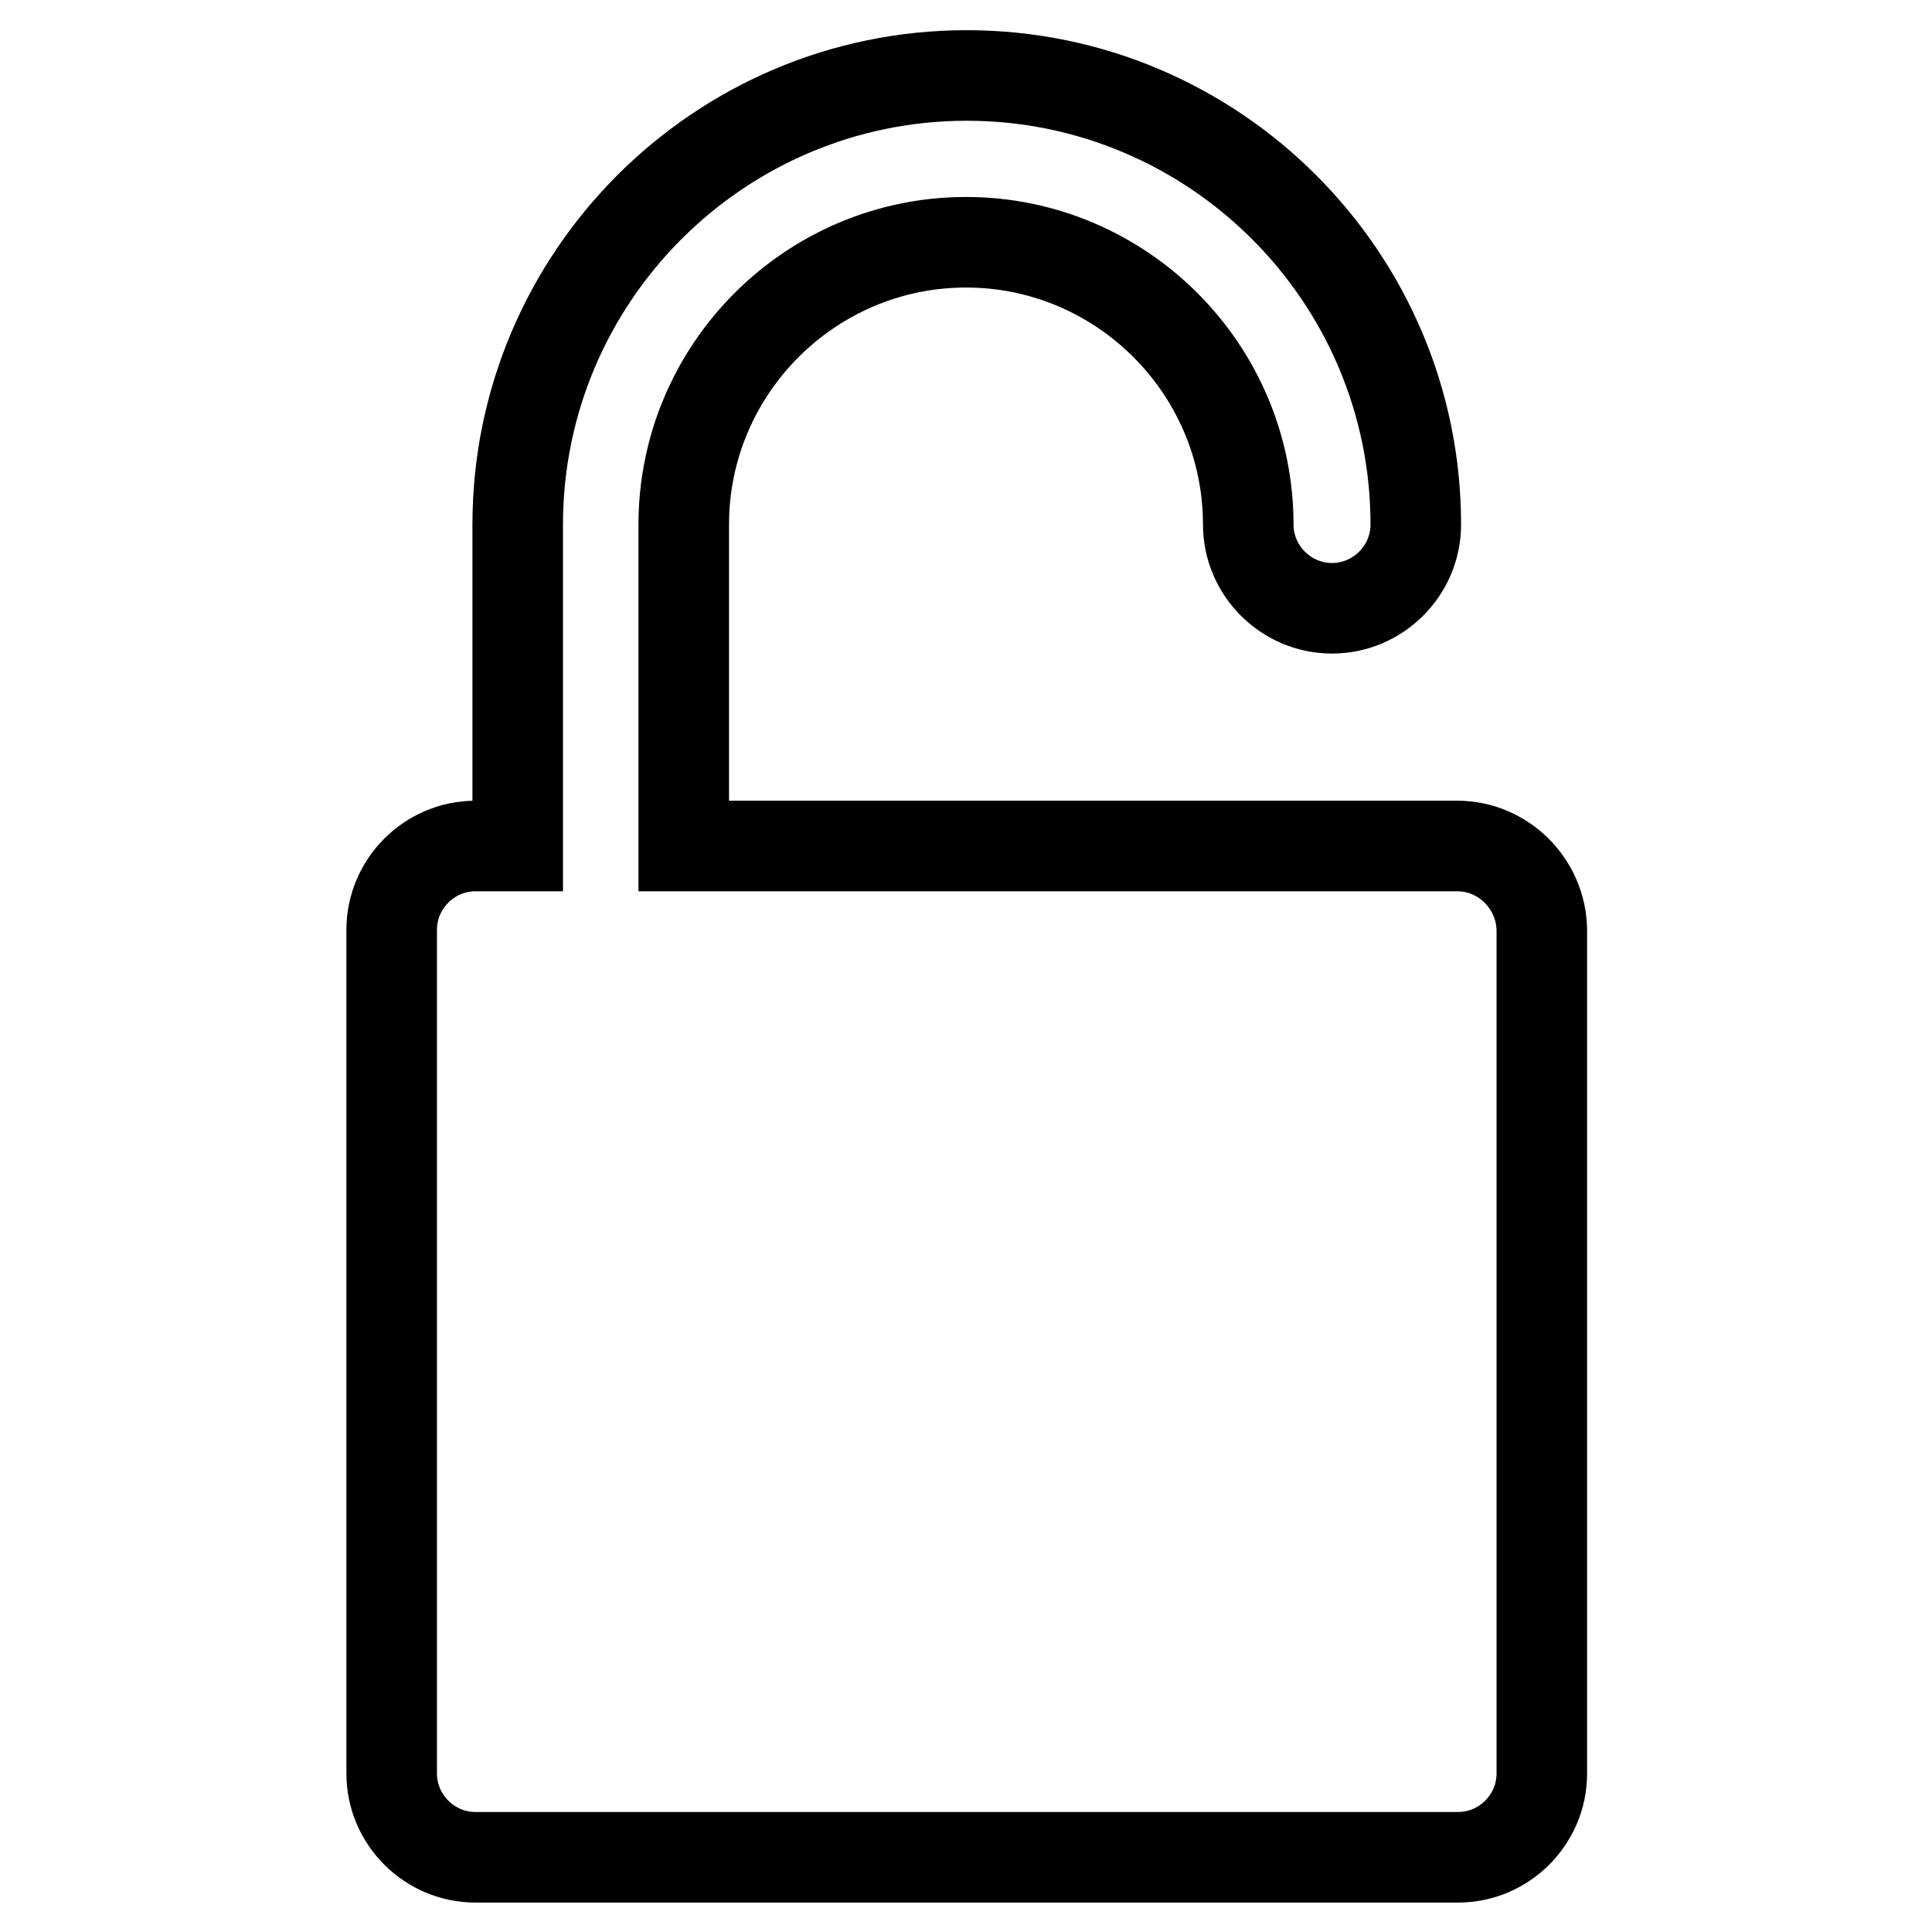 <?xml version="1.0" encoding="utf-8"?>
<!-- Svg Vector Icons : http://www.onlinewebfonts.com/icon -->
<!DOCTYPE svg PUBLIC "-//W3C//DTD SVG 1.1//EN" "http://www.w3.org/Graphics/SVG/1.1/DTD/svg11.dtd">
<svg version="1.1" xmlns="http://www.w3.org/2000/svg" xmlns:xlink="http://www.w3.org/1999/xlink" x="0px" y="0px" viewBox="0 0 256 256" enable-background="new 0 0 256 256" xml:space="preserve">
<g> <path stroke-width="12" fill-opacity="0" stroke="#000000"  d="M193.1,112.1H90.6V69.5c0-20.6,16.8-37.4,37.4-37.4c20.6,0,37.4,16.8,37.4,37.4c0,6.1,5,11.1,11.1,11.1 c6.1,0,11.1-5,11.1-11.1c0-32.8-26.7-59.5-59.5-59.5c-32.8,0-59.5,26.7-59.5,59.5v42.6h-5.6c-6.1,0-11.1,5-11.1,11.1l0,0v111.8 c0,6.1,5,11.1,11.1,11.1l0,0h130.2c6.1,0,11.1-5,11.1-11.1l0,0V123.2C204.2,117.1,199.2,112.1,193.1,112.1L193.1,112.1z"/></g>
</svg>